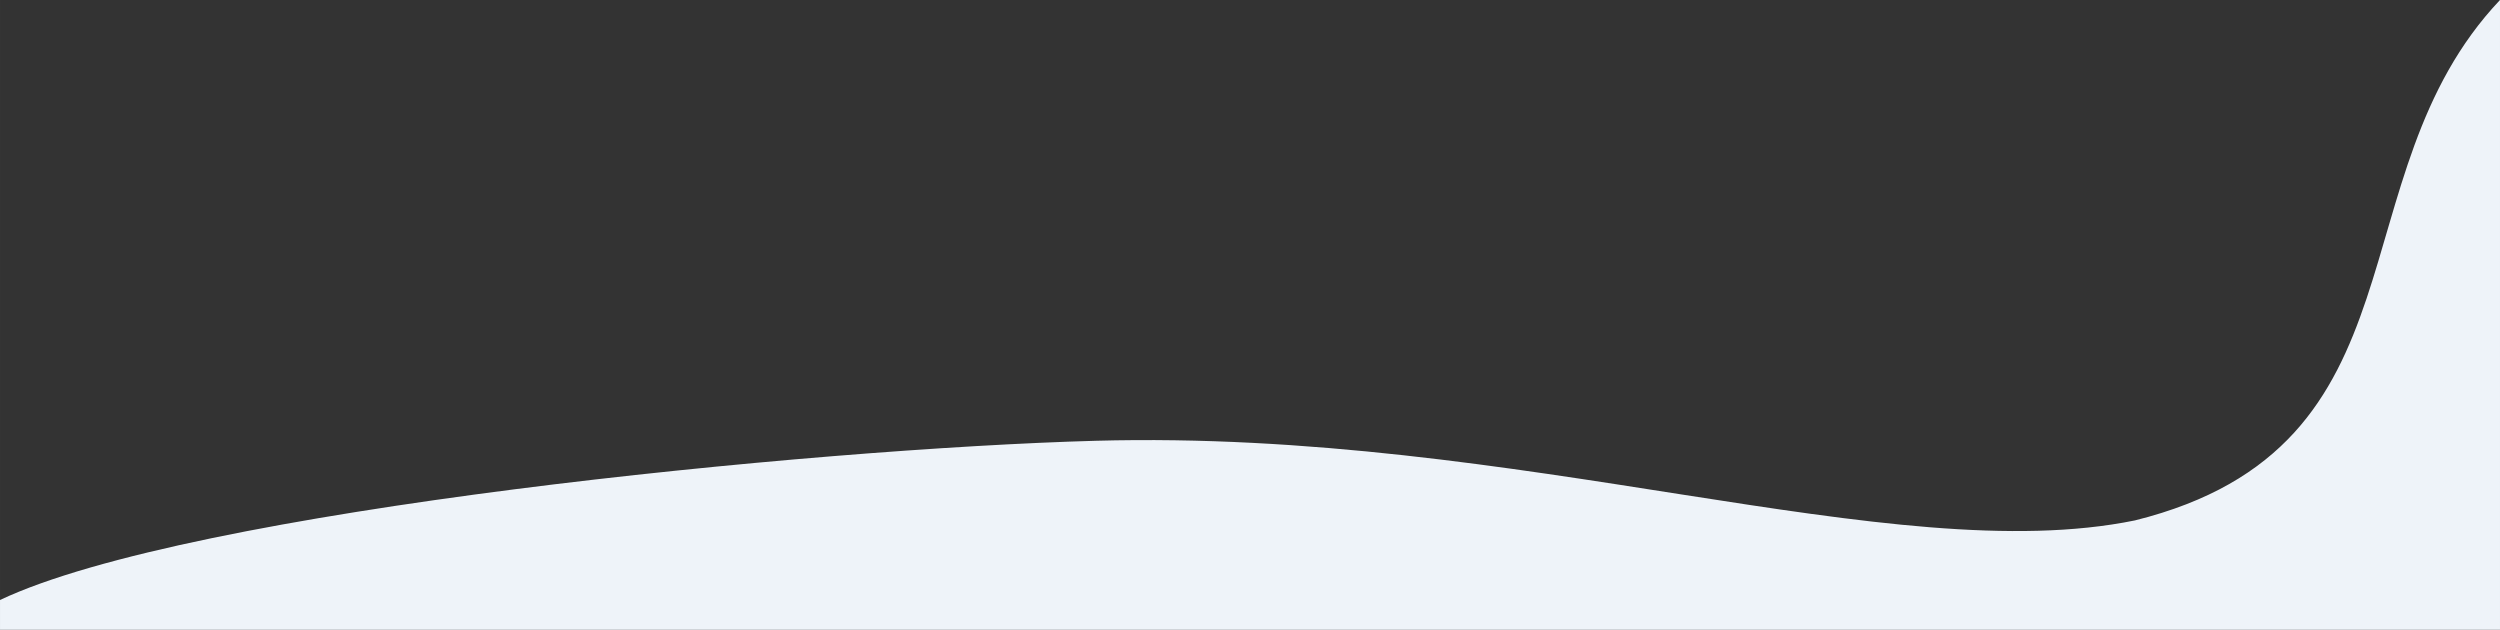 <?xml version="1.0" encoding="UTF-8"?> <!-- Creator: CorelDRAW --> <svg xmlns="http://www.w3.org/2000/svg" xmlns:xlink="http://www.w3.org/1999/xlink" xmlns:xodm="http://www.corel.com/coreldraw/odm/2003" xml:space="preserve" width="473.98mm" height="119.399mm" style="shape-rendering:geometricPrecision; text-rendering:geometricPrecision; image-rendering:optimizeQuality; fill-rule:evenodd; clip-rule:evenodd" viewBox="0 0 235092.3 59221.7"><rect x="0" y="0" width="235092.3" height="59221.7" fill="#333333" stroke="none"/> <defs> <style type="text/css"> <![CDATA[ .fil0 {fill:#EEF3F9} ]]> </style> </defs> <g id="Layer_x0020_1">  <path class="fil0" d="M103022.8 41449.9c40088.6,-1099.4 74891.6,12159.5 97737.8,7488.8 28019.3,-6974.4 18616.1,-32315.7 34331.8,-48938.7 0,19740.6 0,39481.1 0,59221.7 -78364.1,0 -156728.2,0 -235092.3,0 0,-970.1 0,-1699.7 0,-2799.5 17981.7,-8502.8 76525,-14245.7 103022.8,-14972.3z"></path> </g> </svg> 